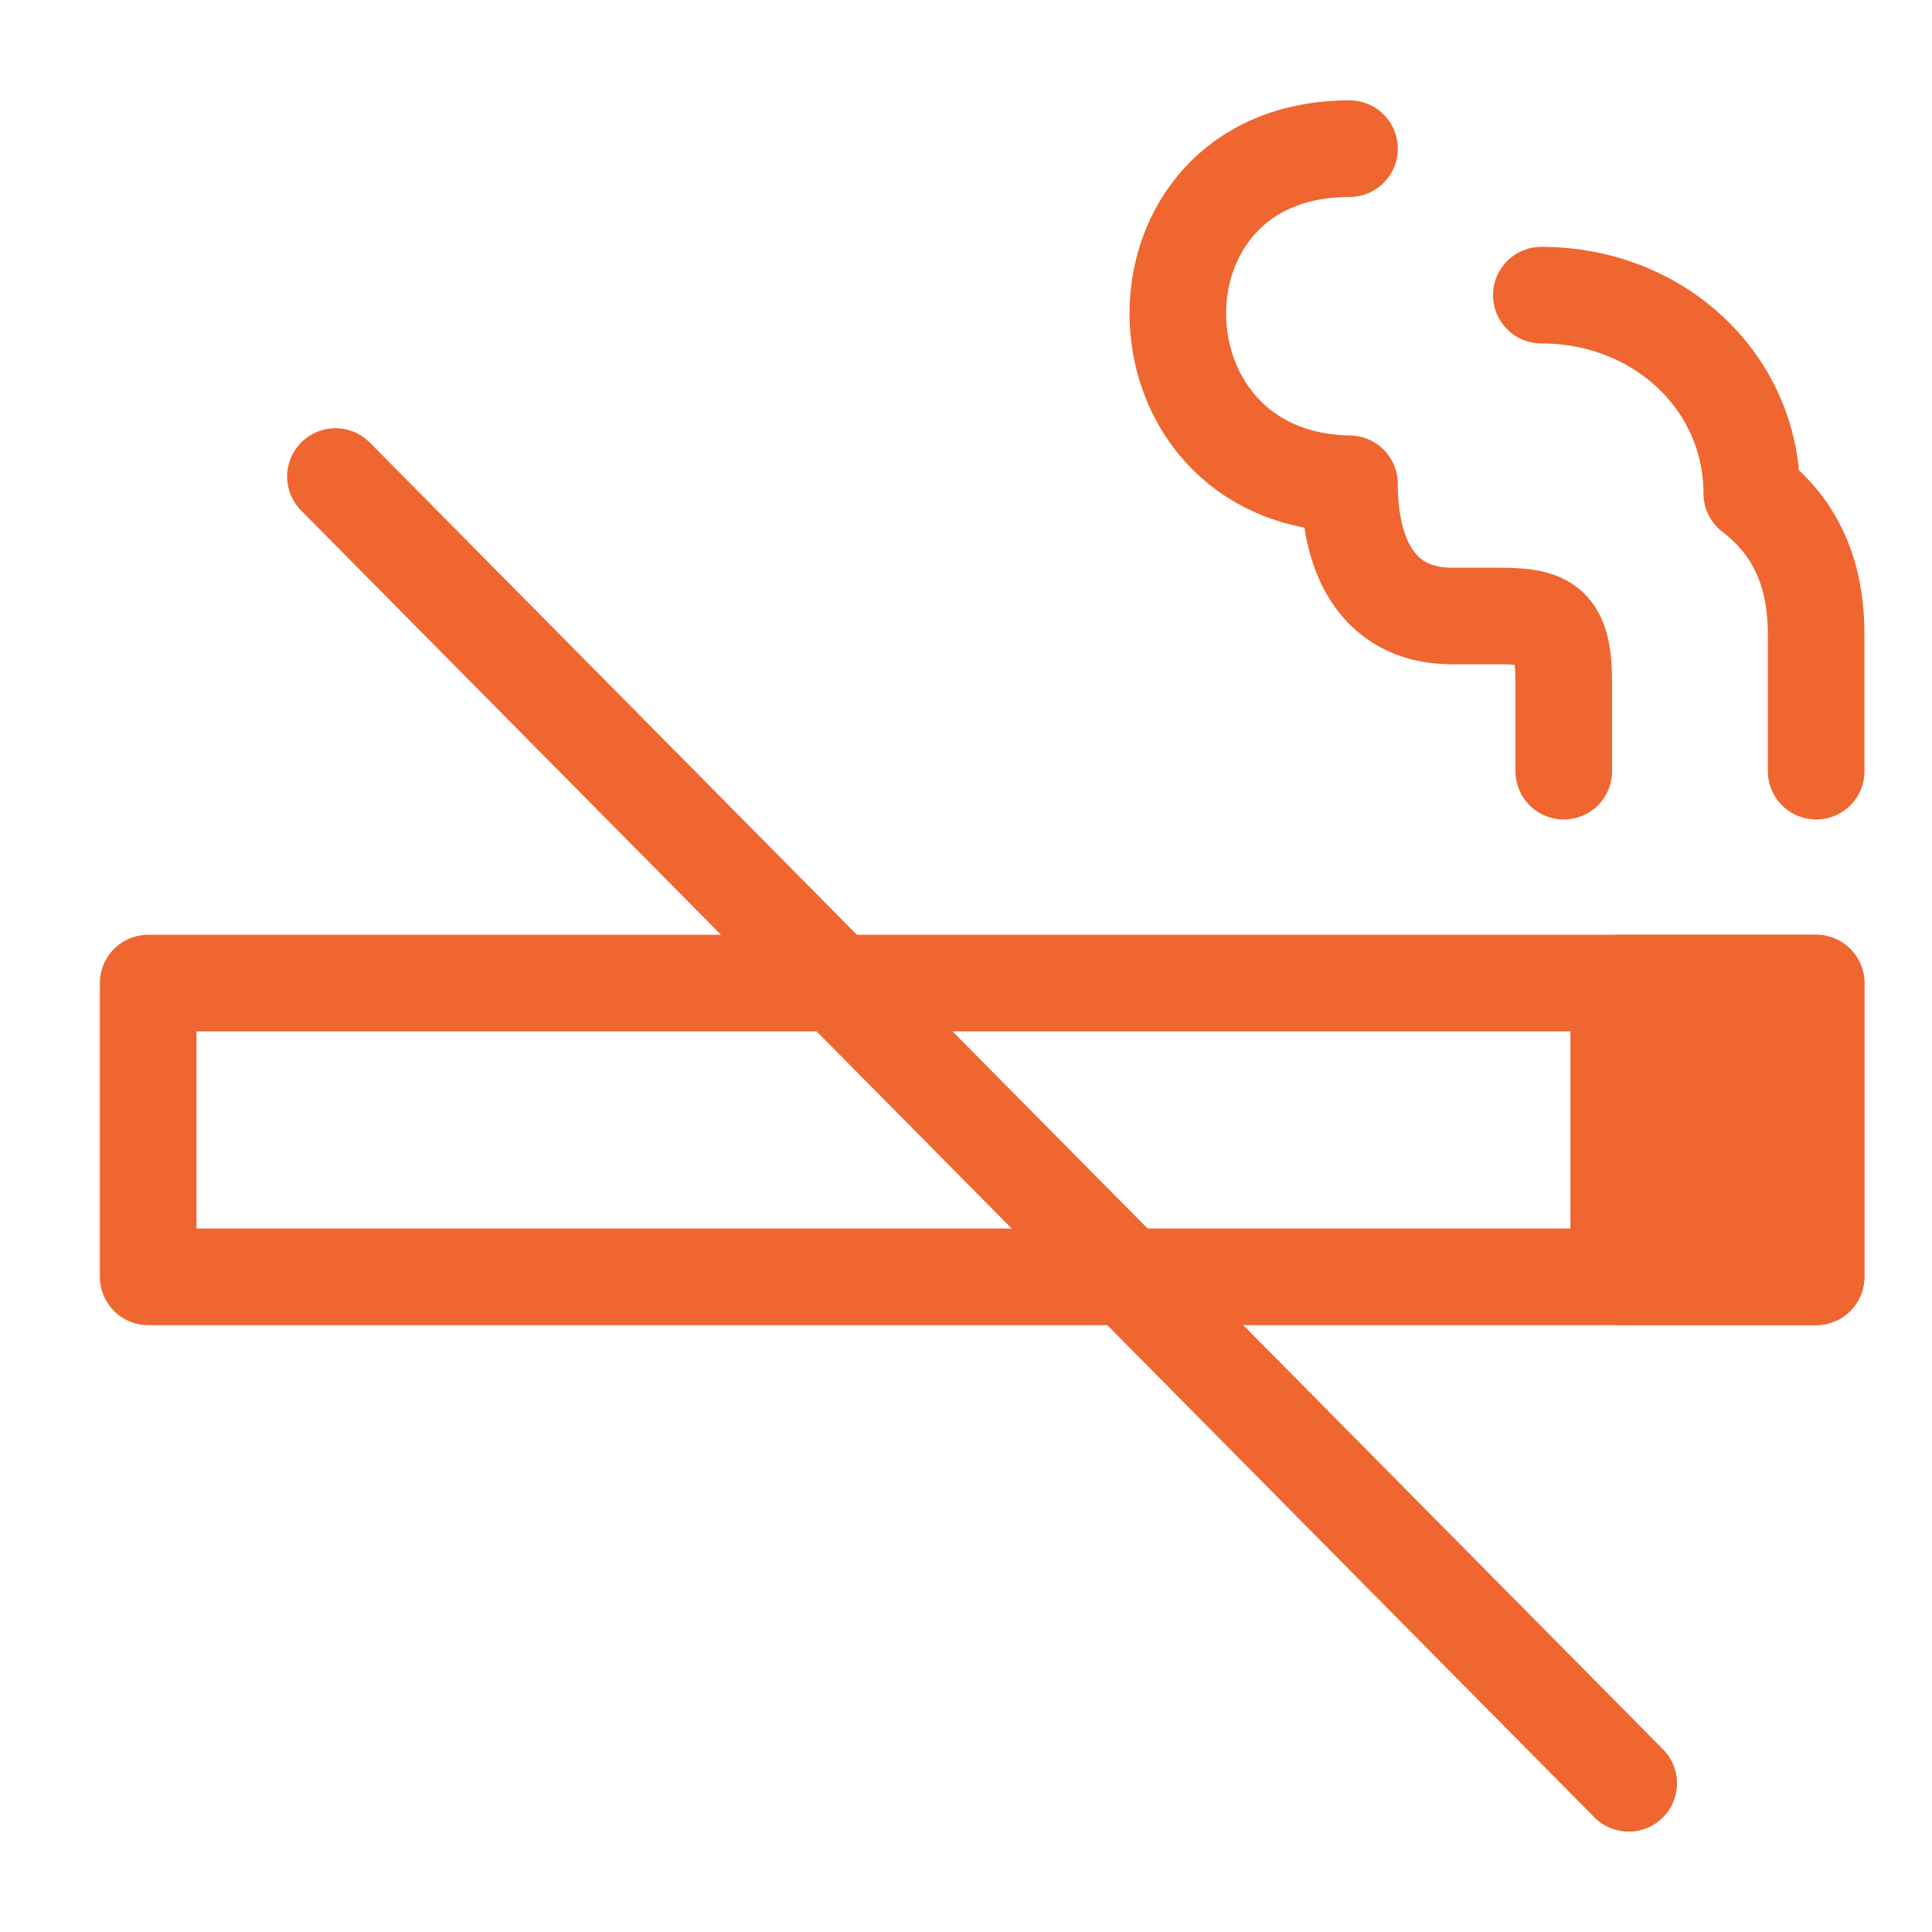 <svg width="60" height="60" viewBox="0 0 60 60" fill="none" xmlns="http://www.w3.org/2000/svg">
<g clip-path="url(#clip0_371_104404)">
<path d="M56.399 30.53H50.27V39.653H56.399V30.53Z" fill="#EF6630" stroke="#EF6630" stroke-width="3" stroke-linecap="round" stroke-linejoin="round"/>
<path d="M56.401 30.53H4.602V39.653H56.401V30.53Z" stroke="#EF6630" stroke-width="3" stroke-linecap="round" stroke-linejoin="round"/>
<path d="M41.91 4.617C34.728 4.617 34.874 14.909 41.91 15.025C41.91 17.493 42.942 19.13 45.09 19.13H46.561C48.09 19.13 48.564 19.397 48.564 21.212V23.95" stroke="#EF6630" stroke-width="3" stroke-linecap="round" stroke-linejoin="round"/>
<path d="M56.402 23.95V19.711C56.402 17.838 55.793 16.386 54.403 15.326C54.403 11.877 51.527 9.166 47.867 9.166" stroke="#EF6630" stroke-width="3" stroke-linecap="round" stroke-linejoin="round"/>
<path d="M10.418 14.799L50.581 55.383" stroke="#EF6630" stroke-width="3" stroke-linecap="round" stroke-linejoin="round"/>
</g>
<defs>
<clipPath id="clip0_371_104404">
<rect width="55" height="54" fill="white" transform="translate(3 3)"/>
</clipPath>
</defs>
</svg>
